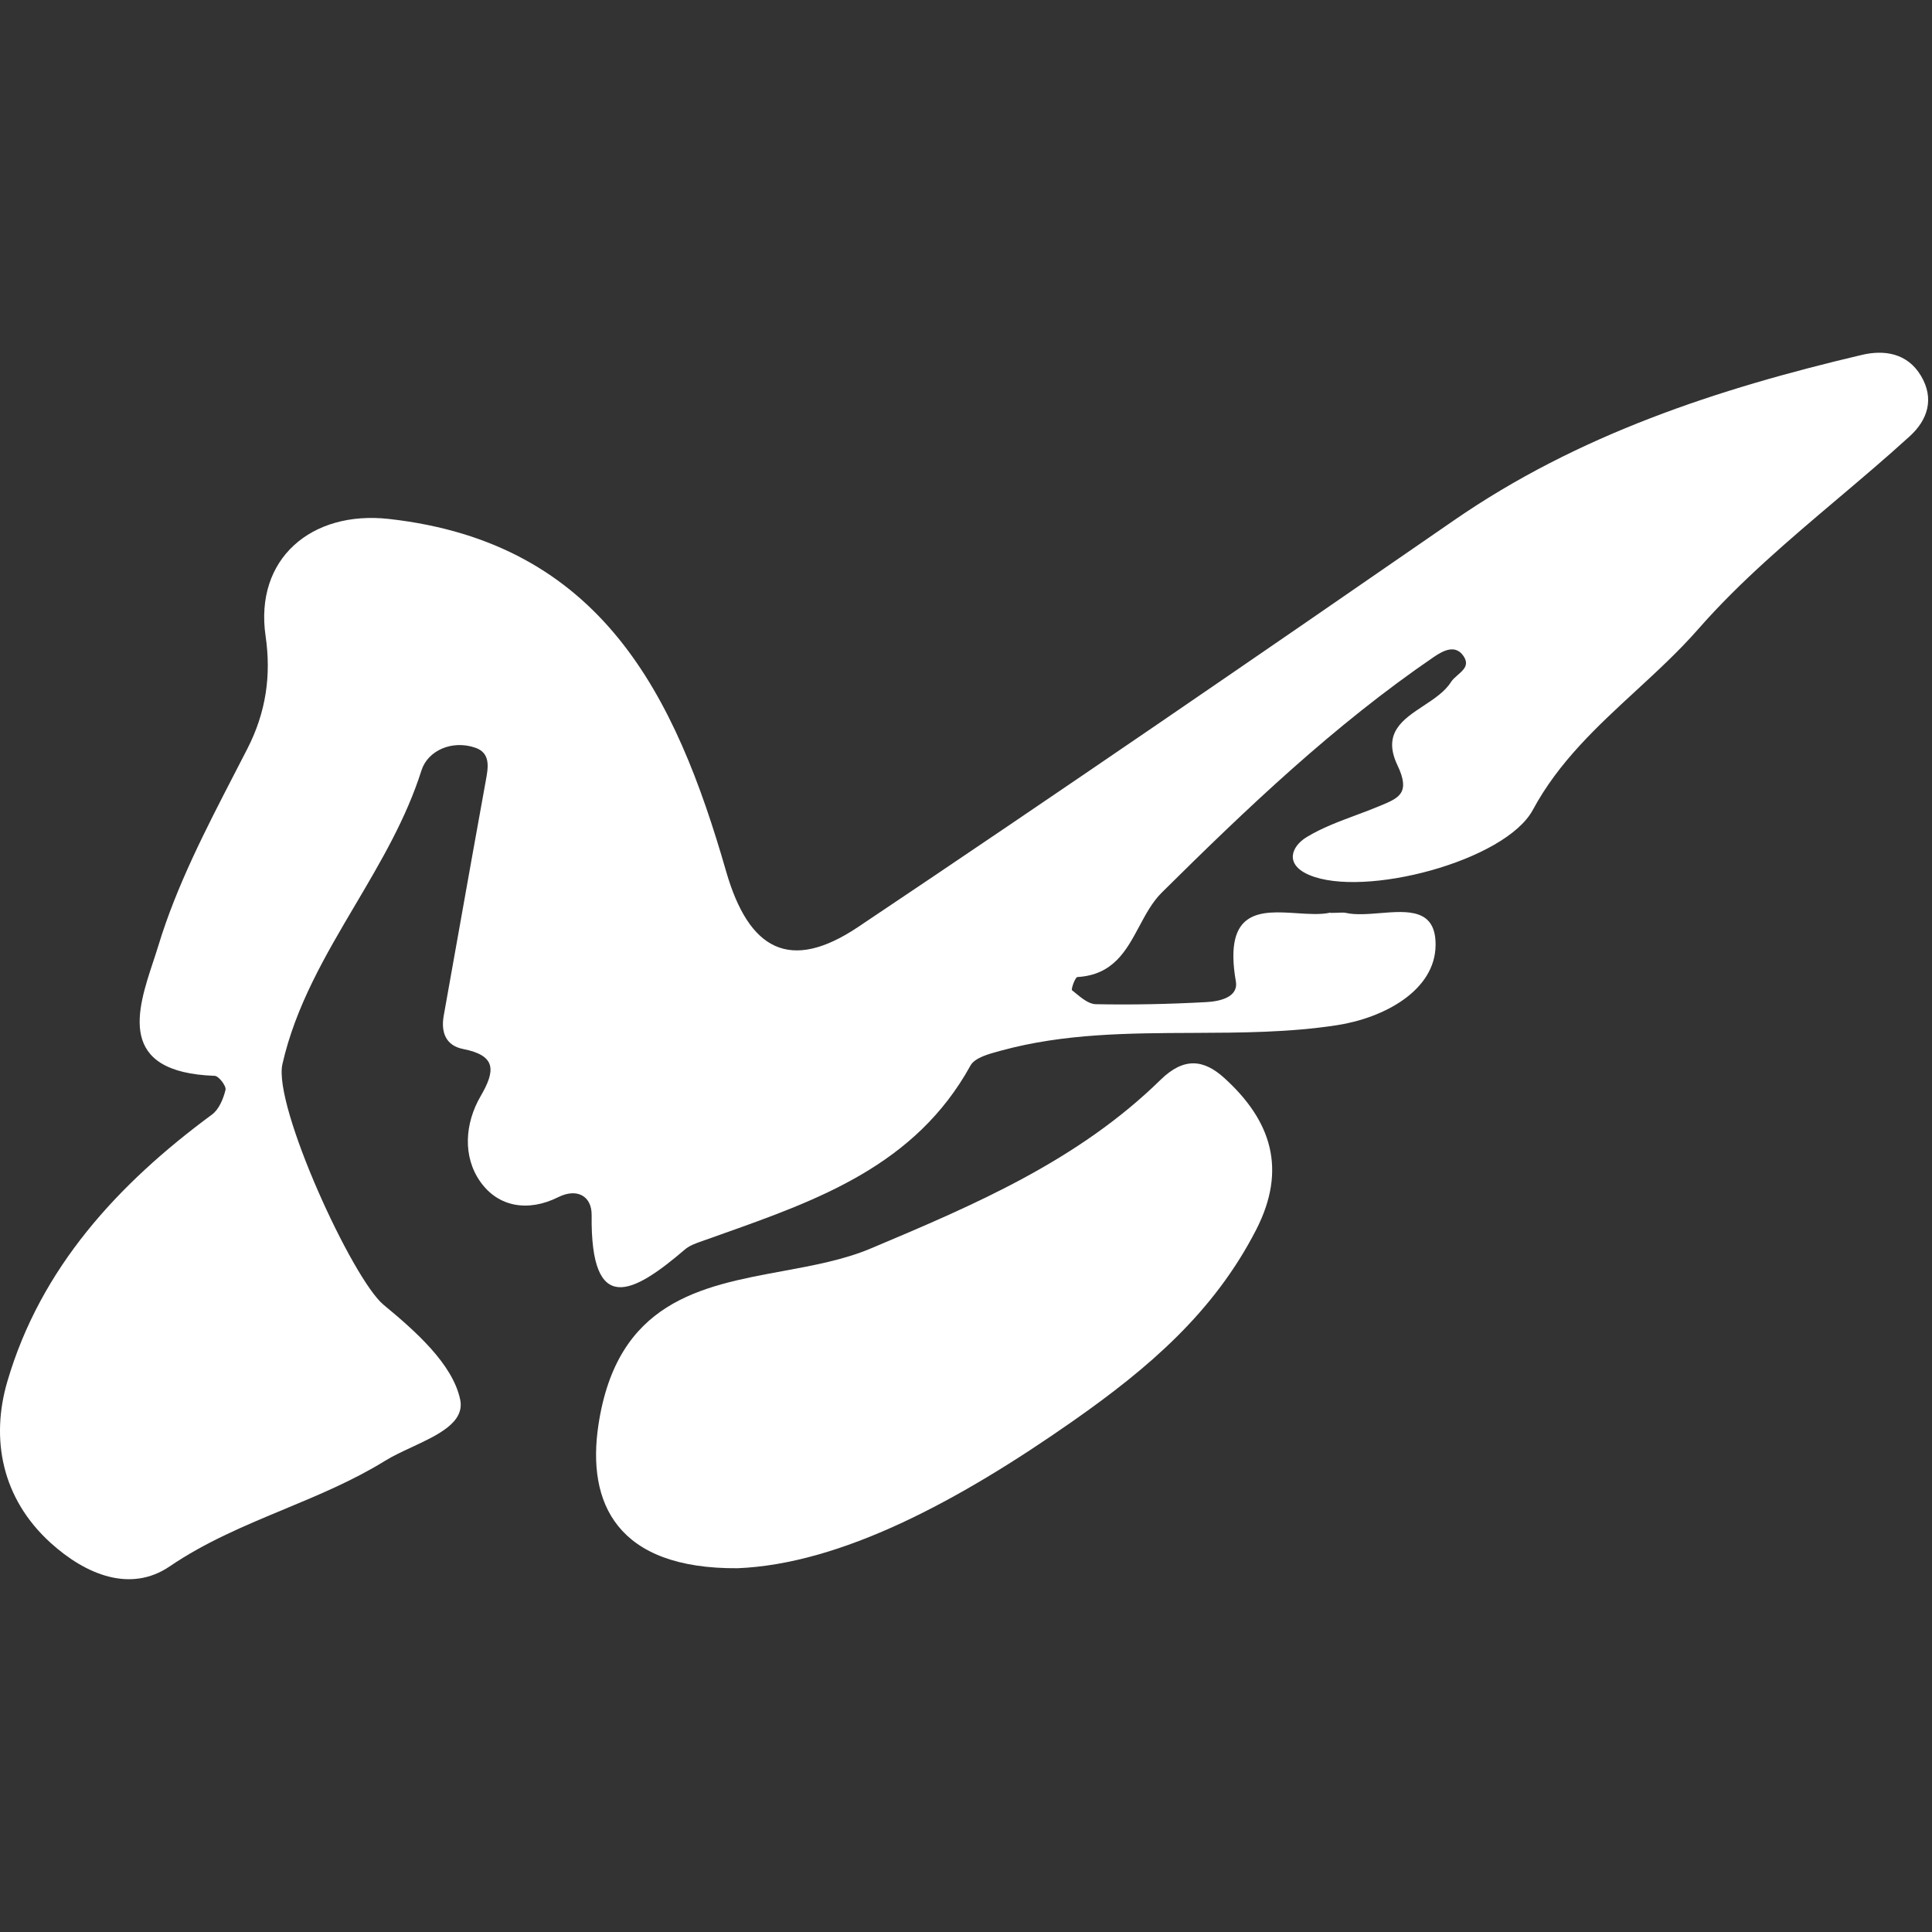<?xml version="1.0" encoding="UTF-8" standalone="no"?>
<svg
   width="178"
   height="178"
   viewBox="0 0 178 178"
   fill="none"
   version="1.1"
   id="svg2"
   xmlns="http://www.w3.org/2000/svg"
   xmlns:svg="http://www.w3.org/2000/svg">
  <rect x="0" y="0" width="178" height="178" fill="#333333" stroke="none"/>
  <defs
     id="defs2" />
  <path
     d="m 123.322,84.093 c -0.192,0.006 -0.43,0.015 -0.74,0.015 l -0.018,-0.025 c -0.873,0.198 -1.958,0.127 -3.067,0.054 -3.29,-0.216 -6.799,-0.447 -5.635,6.282 0.259,1.482 -1.538,1.847 -2.73,1.908 -3.384,0.185 -6.78,0.259 -10.171,0.192 -0.641,-0.011 -1.298,-0.551 -1.89,-1.039 -0.102,-0.084 -0.203,-0.167 -0.302,-0.246 -0.105,-0.086 0.29,-1.204 0.494,-1.217 3.308,-0.193 4.507,-2.436 5.703,-4.672 0.603,-1.125 1.204,-2.249 2.072,-3.109 7.856,-7.787 15.878,-15.427 25.054,-21.701 0.895,-0.611 1.989,-1.173 2.73,-0.111 0.571,0.821 0.036,1.285 -0.512,1.763 -0.24,0.209 -0.482,0.42 -0.637,0.664 -0.554,0.879 -1.538,1.527 -2.514,2.172 -1.92,1.266 -3.82,2.517 -2.408,5.48 1.225,2.565 0.129,3.02 -1.555,3.72 l -0.069,0.029 c -0.72,0.302 -1.458,0.576 -2.194,0.851 -1.568,0.584 -3.134,1.166 -4.537,2.015 -1.408,0.852 -2.081,2.513 0.222,3.495 5.033,2.143 18.064,-1.278 20.608,-5.997 2.377,-4.415 5.931,-7.689 9.481,-10.961 1.992,-1.836 3.984,-3.671 5.767,-5.707 3.844,-4.385 8.344,-8.194 12.846,-12.005 2.239,-1.894 4.478,-3.789 6.637,-5.756 1.624,-1.482 2.297,-3.434 1.026,-5.564 -1.267,-2.118 -3.416,-2.402 -5.435,-1.927 -13.309,3.131 -26.166,7.355 -37.585,15.241 -18.23,12.592 -36.491,25.141 -54.9,37.467 -6.274,4.206 -10.072,2.149 -12.166,-5.132 -4.65,-16.168 -11.468,-30.266 -31.057,-32.459 -7.157,-0.803 -12.407,3.681 -11.369,10.795 0.525,3.607 0.05,7.003 -1.686,10.387 -0.383,0.747 -0.769,1.495 -1.156,2.243 -2.672,5.171 -5.367,10.386 -7.039,15.889 -0.14,0.46 -0.3,0.944 -0.465,1.444 -1.491,4.505 -3.386,10.232 5.659,10.549 0.37,0.012 1.081,0.945 0.994,1.291 -0.198,0.821 -0.599,1.797 -1.241,2.272 -8.671,6.392 -15.797,14.129 -18.86,24.597 -1.55,5.287 -0.525,10.777 3.989,14.87 3.23,2.928 7.355,4.625 10.974,2.162 3.301,-2.247 6.923,-3.754 10.538,-5.259 3.182,-1.324 6.358,-2.646 9.304,-4.468 0.71,-0.439 1.573,-0.841 2.446,-1.248 2.414,-1.123 4.906,-2.284 4.471,-4.384 -0.685,-3.291 -4.162,-6.342 -7.059,-8.738 -2.872,-2.377 -10.19,-18.341 -9.319,-22.176 1.219,-5.37 3.965,-10.02 6.713,-14.674 2.346,-3.973 4.694,-7.95 6.096,-12.381 0.58,-1.828 2.804,-2.828 4.947,-2.1 1.454,0.493 1.207,1.828 0.976,3.071 -0.006,0.034 -0.013,0.069 -0.019,0.103 -0.869,4.78 -1.721,9.566 -2.573,14.352 -0.426,2.392 -0.852,4.785 -1.28,7.176 -0.272,1.532 0.204,2.754 1.791,3.063 3.057,0.599 2.989,1.976 1.612,4.341 -1.464,2.507 -1.667,5.57 -0.031,7.886 1.643,2.328 4.391,2.816 7.182,1.42 1.742,-0.865 3.094,-0.093 3.075,1.661 -0.111,9.369 3.81,7.256 8.584,3.168 0.439,-0.376 1.037,-0.585 1.615,-0.786 0.105,-0.037 0.209,-0.073 0.312,-0.11 0.453,-0.162 0.906,-0.322 1.359,-0.483 8.986,-3.188 17.96,-6.372 23.033,-15.573 0.392,-0.719 1.678,-1.067 2.679,-1.338 0.057,-0.015 0.113,-0.031 0.168,-0.046 5.801,-1.577 11.725,-1.6 17.644,-1.624 4.445,-0.018 8.888,-0.035 13.277,-0.711 4.329,-0.667 9.047,-3.193 9.084,-7.374 0.035,-3.371 -2.546,-3.161 -5.123,-2.952 -1.115,0.091 -2.231,0.181 -3.134,-0.018 -0.182,-0.038 -0.375,-0.032 -0.686,-0.021 z"
     fill="#ffffff"
     id="path1" />
  <path
     d="m 55.133,131.294 c -1.075,7.152 1.655,13.271 12.827,13.191 h -0.006 c 9.541,-0.389 20.337,-6.164 30.884,-13.549 6.965,-4.879 12.987,-10.024 16.89,-17.625 2.872,-5.589 1.395,-10.072 -2.933,-13.994 -1.908,-1.729 -3.73,-1.921 -5.867,0.167 -7.584,7.423 -17.026,11.474 -26.722,15.55 -2.471,1.039 -5.285,1.558 -8.119,2.081 -7.551,1.392 -15.243,2.81 -16.954,14.179 z"
     fill="#ffffff"
     id="path2" />
</svg>
